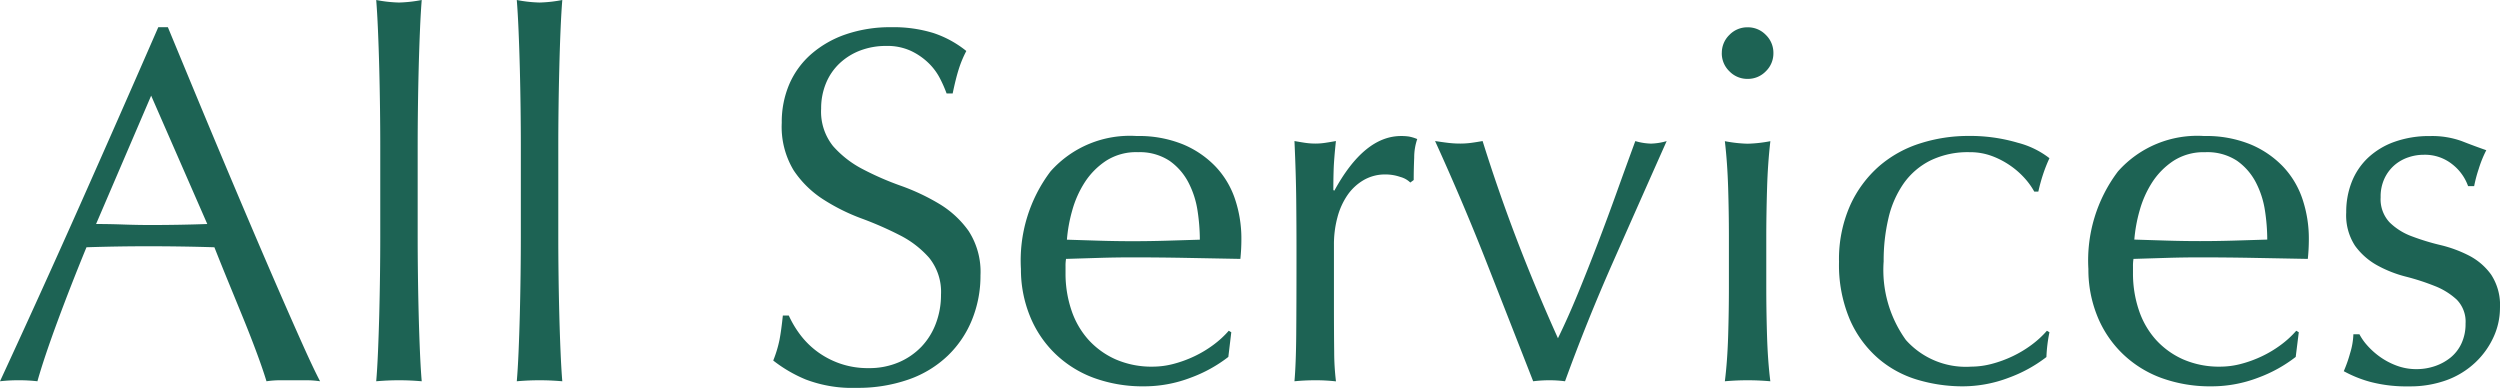 <svg xmlns="http://www.w3.org/2000/svg" width="128.544" height="19.942" viewBox="0 0 128.544 19.942">
  <path id="パス_352" data-name="パス 352" d="M5.382-8.034q.676,0,1.4.026t1.4.026q.728,0,1.456-.013T11.1-8.034l-2.886-6.6ZM16.9.052A4.881,4.881,0,0,0,16.211,0H14.833a4.881,4.881,0,0,0-.689.052q-.182-.6-.494-1.443t-.689-1.768q-.377-.923-.767-1.872t-.728-1.807q-.832-.026-1.69-.039T8.06-6.89q-.806,0-1.586.013t-1.586.039Q4.056-4.81,3.38-2.977T2.366.052A8.262,8.262,0,0,0,1.4,0,8.262,8.262,0,0,0,.442.052Q2.548-4.5,4.55-9t4.03-9.152h.494q.624,1.508,1.352,3.263t1.482,3.549q.754,1.794,1.508,3.562t1.417,3.289q.663,1.521,1.2,2.717T16.9.052Zm3.094-12.116q0-.884-.013-1.924t-.039-2.054q-.026-1.014-.065-1.937t-.091-1.573a7,7,0,0,0,1.17.13,7,7,0,0,0,1.17-.13q-.052.65-.091,1.573t-.065,1.937q-.026,1.014-.039,2.054t-.013,1.924v4.706q0,.884.013,1.924T21.97-3.38q.026,1.014.065,1.924T22.126.052Q21.528,0,20.956,0t-1.17.052q.052-.6.091-1.508t.065-1.924q.026-1.014.039-2.054t.013-1.924Zm7.228,0q0-.884-.013-1.924t-.039-2.054q-.026-1.014-.065-1.937t-.091-1.573a7,7,0,0,0,1.17.13,7,7,0,0,0,1.17-.13q-.052.65-.091,1.573T29.2-16.042q-.026,1.014-.039,2.054t-.013,1.924v4.706q0,.884.013,1.924T29.2-3.38q.026,1.014.065,1.924T29.354.052Q28.756,0,28.184,0t-1.17.052q.052-.6.091-1.508T27.17-3.38q.026-1.014.039-2.054t.013-1.924ZM41-3.328a5.208,5.208,0,0,0,.559.949,4.291,4.291,0,0,0,.858.871A4.4,4.4,0,0,0,43.6-.871a4.368,4.368,0,0,0,1.508.247,3.848,3.848,0,0,0,1.547-.3,3.524,3.524,0,0,0,1.17-.806,3.523,3.523,0,0,0,.741-1.2,4.126,4.126,0,0,0,.26-1.469,2.791,2.791,0,0,0-.611-1.9A5.049,5.049,0,0,0,46.7-7.462a17.831,17.831,0,0,0-1.963-.858A10.11,10.11,0,0,1,42.77-9.3a5.208,5.208,0,0,1-1.521-1.495,4.324,4.324,0,0,1-.611-2.444,4.937,4.937,0,0,1,.39-1.989,4.332,4.332,0,0,1,1.131-1.547,5.342,5.342,0,0,1,1.781-1.014,7.054,7.054,0,0,1,2.34-.364,6.94,6.94,0,0,1,2.158.3,5.377,5.377,0,0,1,1.69.923,5.6,5.6,0,0,0-.39.936q-.156.494-.312,1.248h-.312a6.6,6.6,0,0,0-.351-.793,3.032,3.032,0,0,0-.6-.793,3.344,3.344,0,0,0-.9-.611,2.888,2.888,0,0,0-1.248-.247,3.714,3.714,0,0,0-1.339.234,3.208,3.208,0,0,0-1.066.663,2.93,2.93,0,0,0-.7,1.027,3.372,3.372,0,0,0-.247,1.3,2.832,2.832,0,0,0,.611,1.924A5.227,5.227,0,0,0,44.8-10.855,15.054,15.054,0,0,0,46.761-10a11.029,11.029,0,0,1,1.963.923,5.012,5.012,0,0,1,1.521,1.4,3.867,3.867,0,0,1,.611,2.288,6,6,0,0,1-.429,2.262,5.326,5.326,0,0,1-1.248,1.859,5.557,5.557,0,0,1-2,1.222A7.862,7.862,0,0,1,44.486.39a6.711,6.711,0,0,1-2.613-.429A7.123,7.123,0,0,1,40.2-1.014a6.138,6.138,0,0,0,.325-1.079q.091-.481.169-1.235Zm17.94-8.4a2.864,2.864,0,0,0-1.625.442,3.79,3.79,0,0,0-1.092,1.1,5.263,5.263,0,0,0-.65,1.456A7.71,7.71,0,0,0,55.3-7.228l1.677.052q.871.026,1.7.026.858,0,1.742-.026l1.716-.052a10.006,10.006,0,0,0-.117-1.482,4.625,4.625,0,0,0-.468-1.456,3.105,3.105,0,0,0-.975-1.118A2.775,2.775,0,0,0,58.942-11.726ZM52.936-5.72a7.593,7.593,0,0,1,1.521-5.018,5.449,5.449,0,0,1,4.433-1.82,6.013,6.013,0,0,1,2.379.429,4.962,4.962,0,0,1,1.677,1.144,4.509,4.509,0,0,1,1,1.677,6.375,6.375,0,0,1,.325,2.054q0,.26-.013.507t-.039.507l-2.782-.052q-1.378-.026-2.782-.026-.858,0-1.7.026l-1.7.052a2.154,2.154,0,0,0-.026.39v.338a5.886,5.886,0,0,0,.3,1.9,4.314,4.314,0,0,0,.871,1.521,4.176,4.176,0,0,0,1.4,1.014A4.619,4.619,0,0,0,59.722-.7a4.2,4.2,0,0,0,1.066-.143,6.057,6.057,0,0,0,1.066-.39,5.813,5.813,0,0,0,.975-.585,4.946,4.946,0,0,0,.793-.728l.13.078L63.6-1.2A7.184,7.184,0,0,1,61.659-.13a6.683,6.683,0,0,1-2.4.442,7.317,7.317,0,0,1-2.561-.429,5.671,5.671,0,0,1-2-1.248,5.609,5.609,0,0,1-1.3-1.937A6.353,6.353,0,0,1,52.936-5.72Zm20.02-4.446a1.16,1.16,0,0,0-.507-.286,2.338,2.338,0,0,0-.767-.13,2.19,2.19,0,0,0-1.118.286,2.6,2.6,0,0,0-.832.767,3.654,3.654,0,0,0-.52,1.144,5.333,5.333,0,0,0-.182,1.417v2.86q0,1.742.013,2.665a12.848,12.848,0,0,0,.091,1.5Q68.614,0,68.094,0,67.522,0,67,.052q.078-.884.091-2.4t.013-3.731v-.832q0-1.014-.013-2.34T67-12.3q.286.052.546.091a3.68,3.68,0,0,0,.546.039,3.335,3.335,0,0,0,.494-.039q.26-.039.546-.091-.1.936-.117,1.482T69-9.776l.052.026q1.534-2.808,3.432-2.808a2.693,2.693,0,0,1,.4.026,2.057,2.057,0,0,1,.429.13,2.923,2.923,0,0,0-.156.949q-.026.637-.026,1.157ZM79.274.052q-1.2-3.068-2.405-6.136T74.23-12.3q.338.052.65.091a5.24,5.24,0,0,0,.65.039,4.229,4.229,0,0,0,.572-.039q.286-.039.572-.091.806,2.574,1.755,5.057t2.119,5.083q.52-1.066,1.027-2.3T82.589-7.02q.507-1.326.988-2.665t.949-2.613a3.084,3.084,0,0,0,.806.13,3.084,3.084,0,0,0,.806-.13q-1.4,3.146-2.756,6.214T80.912.052A6.1,6.1,0,0,0,80.106,0,6.7,6.7,0,0,0,79.274.052Zm9.7-16.874a1.277,1.277,0,0,1,.39-.936,1.277,1.277,0,0,1,.936-.39,1.277,1.277,0,0,1,.936.39,1.277,1.277,0,0,1,.39.936,1.277,1.277,0,0,1-.39.936,1.277,1.277,0,0,1-.936.39,1.277,1.277,0,0,1-.936-.39A1.277,1.277,0,0,1,88.972-16.822Zm.364,9.386q0-1.17-.039-2.457t-.169-2.4a7,7,0,0,0,1.17.13,7,7,0,0,0,1.17-.13q-.13,1.118-.169,2.4T91.26-7.436v2.7q0,1.17.039,2.457T91.468.052Q90.87,0,90.3,0t-1.17.052q.13-1.04.169-2.327t.039-2.457ZM95-6.084A6.818,6.818,0,0,1,95.576-9a5.919,5.919,0,0,1,1.495-2.015,5.966,5.966,0,0,1,2.119-1.17,8.083,8.083,0,0,1,2.444-.377,8.632,8.632,0,0,1,2.561.351,4.475,4.475,0,0,1,1.625.793,7.671,7.671,0,0,0-.325.819,9.031,9.031,0,0,0-.247.9h-.208a3.667,3.667,0,0,0-.494-.689,4.19,4.19,0,0,0-.741-.65,4.278,4.278,0,0,0-.949-.494,3.235,3.235,0,0,0-1.144-.195A4.4,4.4,0,0,0,99.7-11.3a3.722,3.722,0,0,0-1.378,1.183,5.128,5.128,0,0,0-.78,1.781,9.493,9.493,0,0,0-.247,2.223,6.162,6.162,0,0,0,1.144,4.043A4.128,4.128,0,0,0,101.79-.7a4.2,4.2,0,0,0,1.066-.143,6.057,6.057,0,0,0,1.066-.39,5.813,5.813,0,0,0,.975-.585,4.946,4.946,0,0,0,.793-.728l.13.078a7.756,7.756,0,0,0-.156,1.274A7.184,7.184,0,0,1,103.727-.13a6.683,6.683,0,0,1-2.4.442,8.112,8.112,0,0,1-2.249-.325,5.485,5.485,0,0,1-2.041-1.092,5.6,5.6,0,0,1-1.469-1.989A7.165,7.165,0,0,1,95-6.084Zm18.824-5.642a2.864,2.864,0,0,0-1.625.442,3.79,3.79,0,0,0-1.092,1.1,5.263,5.263,0,0,0-.65,1.456,7.711,7.711,0,0,0-.273,1.495l1.677.052q.871.026,1.7.026.858,0,1.742-.026l1.716-.052a10.006,10.006,0,0,0-.117-1.482,4.625,4.625,0,0,0-.468-1.456,3.105,3.105,0,0,0-.975-1.118A2.775,2.775,0,0,0,113.828-11.726ZM107.822-5.72a7.593,7.593,0,0,1,1.521-5.018,5.449,5.449,0,0,1,4.433-1.82,6.013,6.013,0,0,1,2.379.429,4.962,4.962,0,0,1,1.677,1.144,4.509,4.509,0,0,1,1,1.677,6.375,6.375,0,0,1,.325,2.054q0,.26-.013.507t-.039.507l-2.782-.052q-1.378-.026-2.782-.026-.858,0-1.7.026l-1.7.052a2.154,2.154,0,0,0-.026.39v.338a5.886,5.886,0,0,0,.3,1.9,4.314,4.314,0,0,0,.871,1.521,4.176,4.176,0,0,0,1.4,1.014,4.619,4.619,0,0,0,1.924.377,4.2,4.2,0,0,0,1.066-.143,6.057,6.057,0,0,0,1.066-.39,5.813,5.813,0,0,0,.975-.585,4.946,4.946,0,0,0,.793-.728l.13.078L118.482-1.2A7.184,7.184,0,0,1,116.545-.13a6.683,6.683,0,0,1-2.405.442,7.317,7.317,0,0,1-2.561-.429,5.671,5.671,0,0,1-2-1.248,5.609,5.609,0,0,1-1.3-1.937A6.353,6.353,0,0,1,107.822-5.72Zm13.936,3.354a2.8,2.8,0,0,0,.4.572,3.888,3.888,0,0,0,.65.585,3.666,3.666,0,0,0,.858.455,2.878,2.878,0,0,0,1.027.182,2.906,2.906,0,0,0,.949-.156,2.6,2.6,0,0,0,.806-.442,2.046,2.046,0,0,0,.559-.728,2.355,2.355,0,0,0,.208-1.014,1.616,1.616,0,0,0-.455-1.235,3.582,3.582,0,0,0-1.131-.7,11.905,11.905,0,0,0-1.482-.481,6.217,6.217,0,0,1-1.482-.585,3.483,3.483,0,0,1-1.131-1,2.861,2.861,0,0,1-.455-1.716,4.2,4.2,0,0,1,.286-1.573,3.456,3.456,0,0,1,.832-1.235,3.9,3.9,0,0,1,1.352-.819,5.287,5.287,0,0,1,1.846-.3,4.467,4.467,0,0,1,1.625.26q.663.26,1.261.468a5.8,5.8,0,0,0-.39.962,6.907,6.907,0,0,0-.234.884h-.312a2.465,2.465,0,0,0-.806-1.118,2.25,2.25,0,0,0-1.482-.494,2.454,2.454,0,0,0-.78.13,2.147,2.147,0,0,0-.7.39,2.068,2.068,0,0,0-.52.676,2.186,2.186,0,0,0-.208.988,1.741,1.741,0,0,0,.455,1.287,3.2,3.2,0,0,0,1.131.715,11.98,11.98,0,0,0,1.482.455,6.54,6.54,0,0,1,1.482.546,3.219,3.219,0,0,1,1.131.975,2.861,2.861,0,0,1,.455,1.716,3.6,3.6,0,0,1-.325,1.482,4.154,4.154,0,0,1-.936,1.313,4.294,4.294,0,0,1-1.469.91,5.476,5.476,0,0,1-1.95.325,7.292,7.292,0,0,1-2-.234,6.253,6.253,0,0,1-1.352-.546,6.77,6.77,0,0,0,.325-.923,3.647,3.647,0,0,0,.169-.975Z" transform="translate(-0.442 19.552)" fill="#1d6354"/>
</svg>
